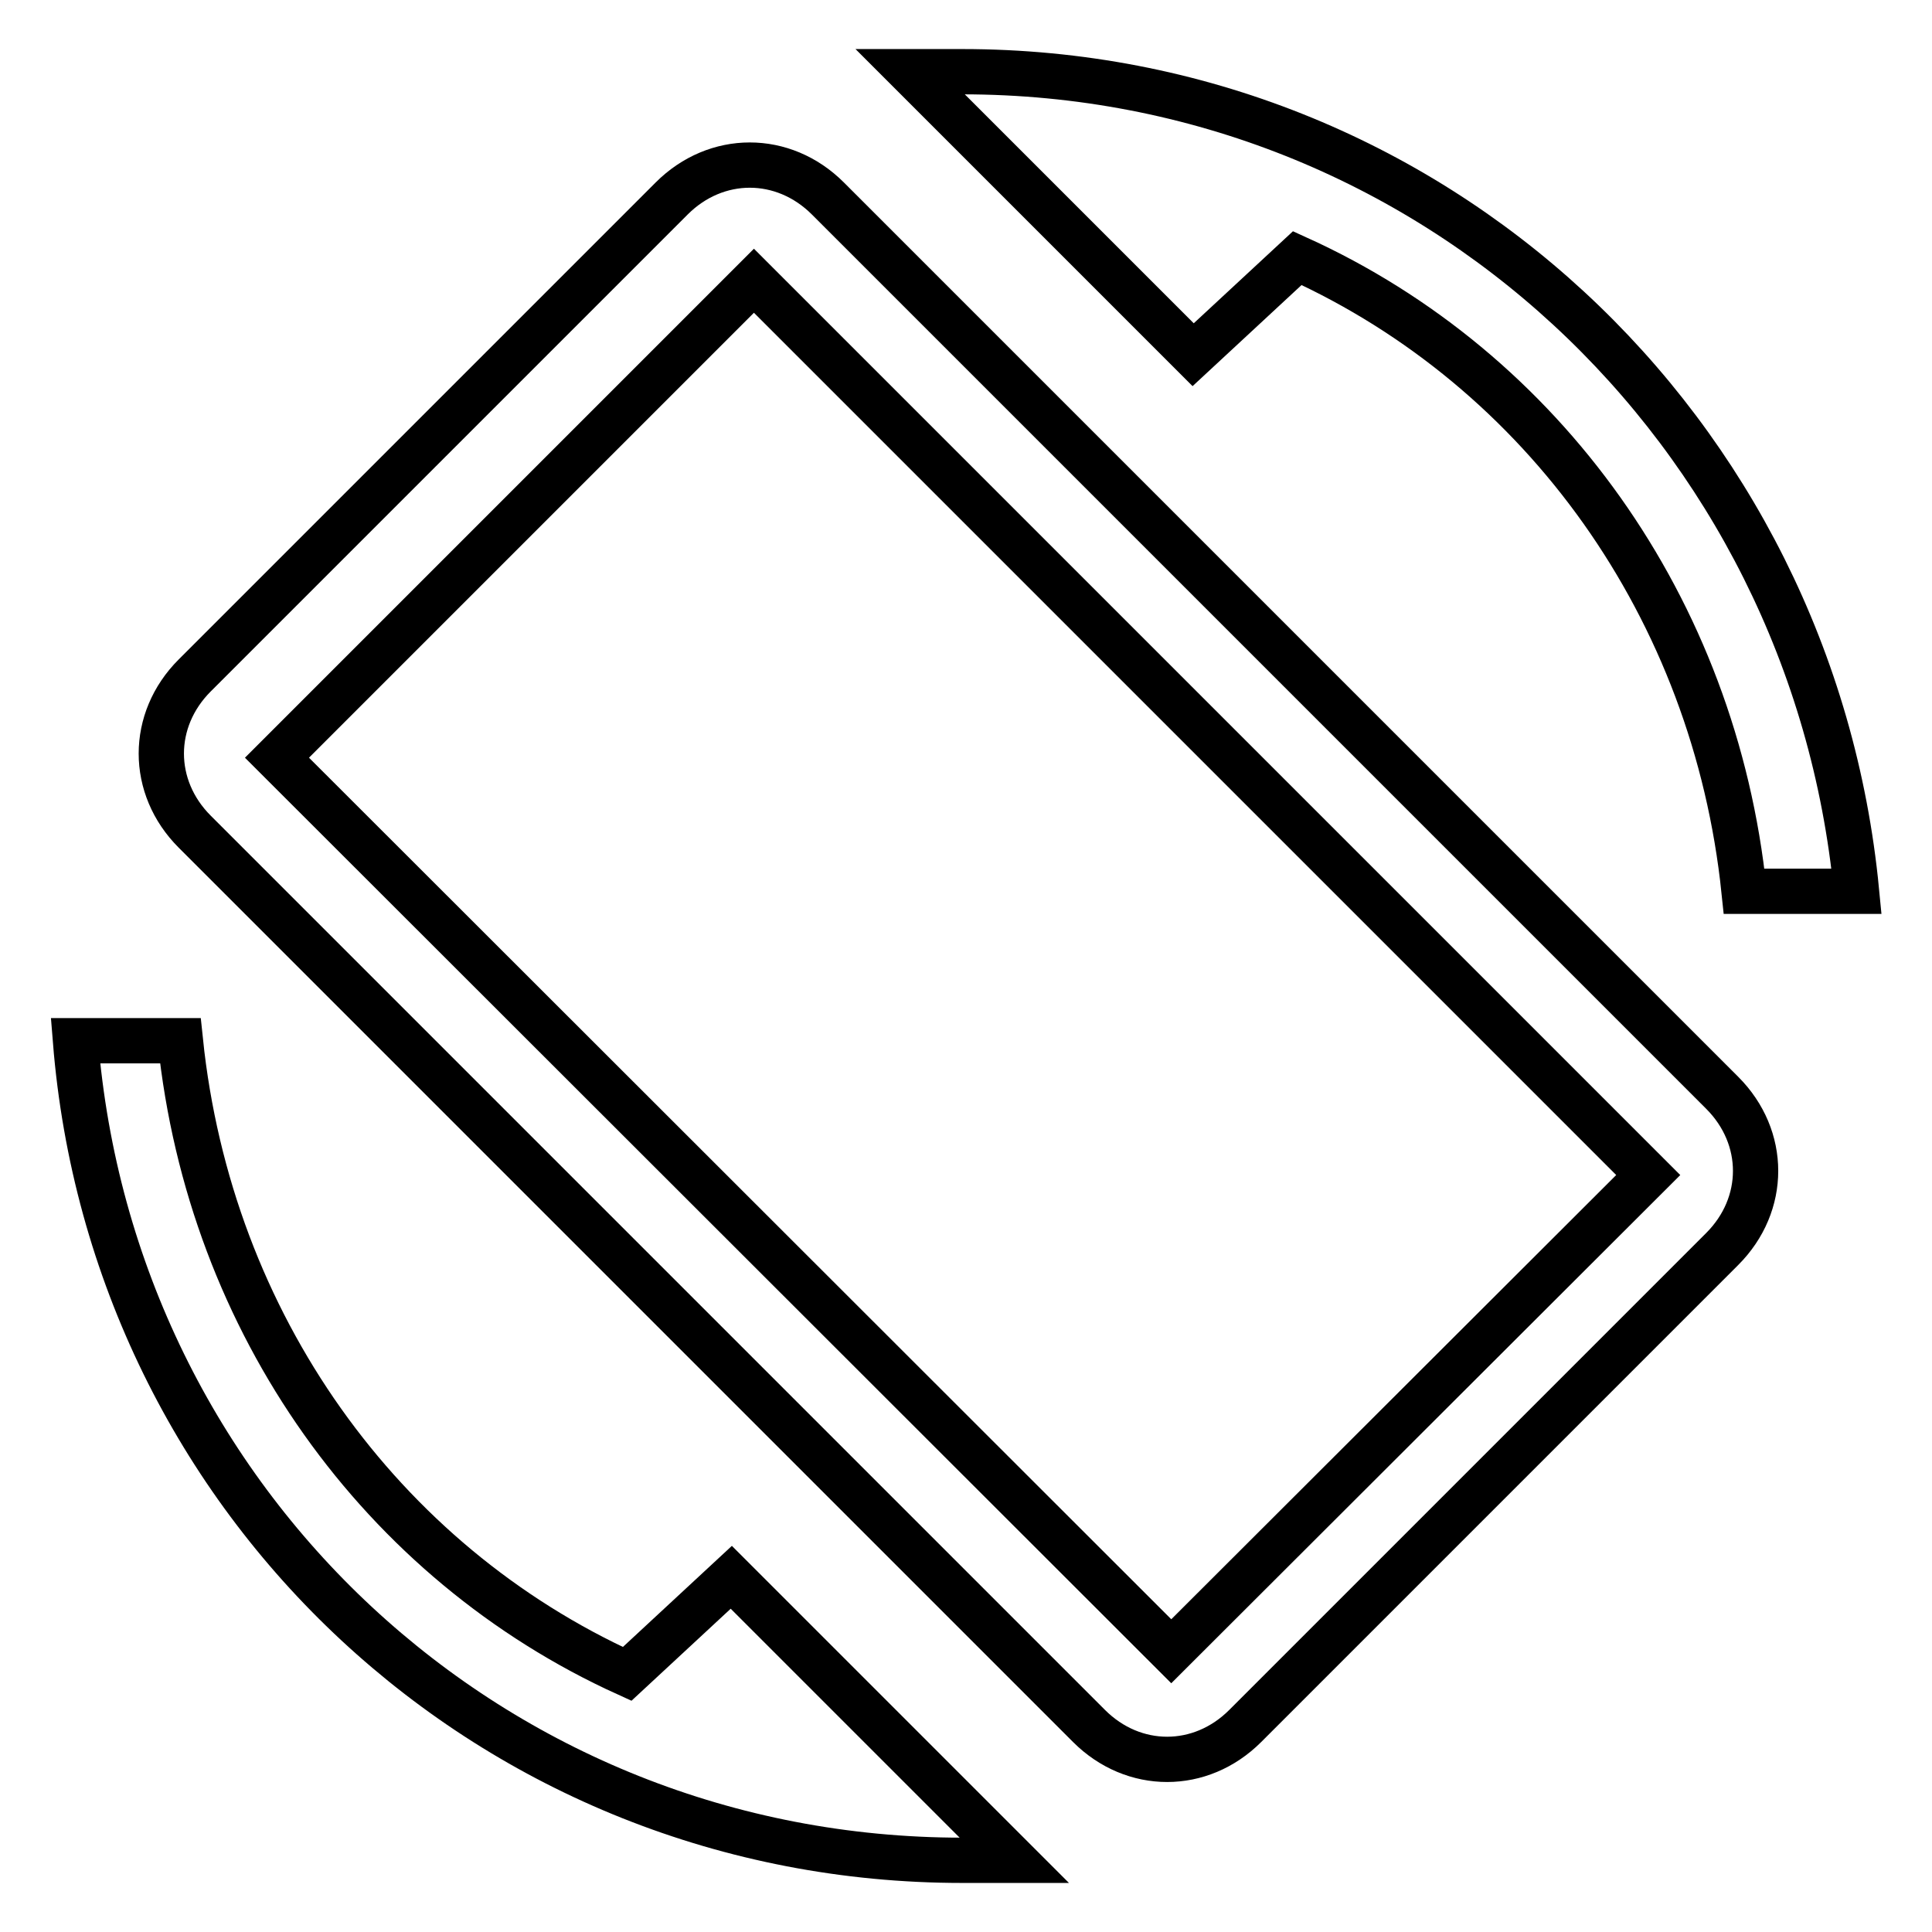 <?xml version="1.0" encoding="utf-8"?>
<!-- Svg Vector Icons : http://www.onlinewebfonts.com/icon -->
<!DOCTYPE svg PUBLIC "-//W3C//DTD SVG 1.1//EN" "http://www.w3.org/Graphics/SVG/1.1/DTD/svg11.dtd">
<svg version="1.1" xmlns="http://www.w3.org/2000/svg" xmlns:xlink="http://www.w3.org/1999/xlink" x="0px" y="0px" viewBox="0 0 256 256" enable-background="new 0 0 256 256" xml:space="preserve">
<g> <path stroke-width="6" fill-opacity="0" stroke="#000000"  d="M171.9,34.2c32.6,14.8,55.3,46.4,59.2,83.9H246C240.1,56.9,189.7,9.5,127.5,9.5h-6.9L158.1,47L171.9,34.2z  M109.7,26.3c-5.9-5.9-14.8-5.9-20.7,0L25.8,89.5c-5.9,5.9-5.9,14.8,0,20.7l118.5,118.5c5.9,5.9,14.8,5.9,20.7,0l63.2-63.2 c5.9-5.9,5.9-14.8,0-20.7L109.7,26.3L109.7,26.3z M155.2,218.8L36.7,100.4l63.2-63.2l118.5,118.5L155.2,218.8z M83.1,221.8 c-32.6-14.8-55.3-46.4-59.2-83.9H10c4.9,61.2,55.3,108.6,117.5,108.6h6.9L96.9,209L83.1,221.8L83.1,221.8z"/></g>
</svg>